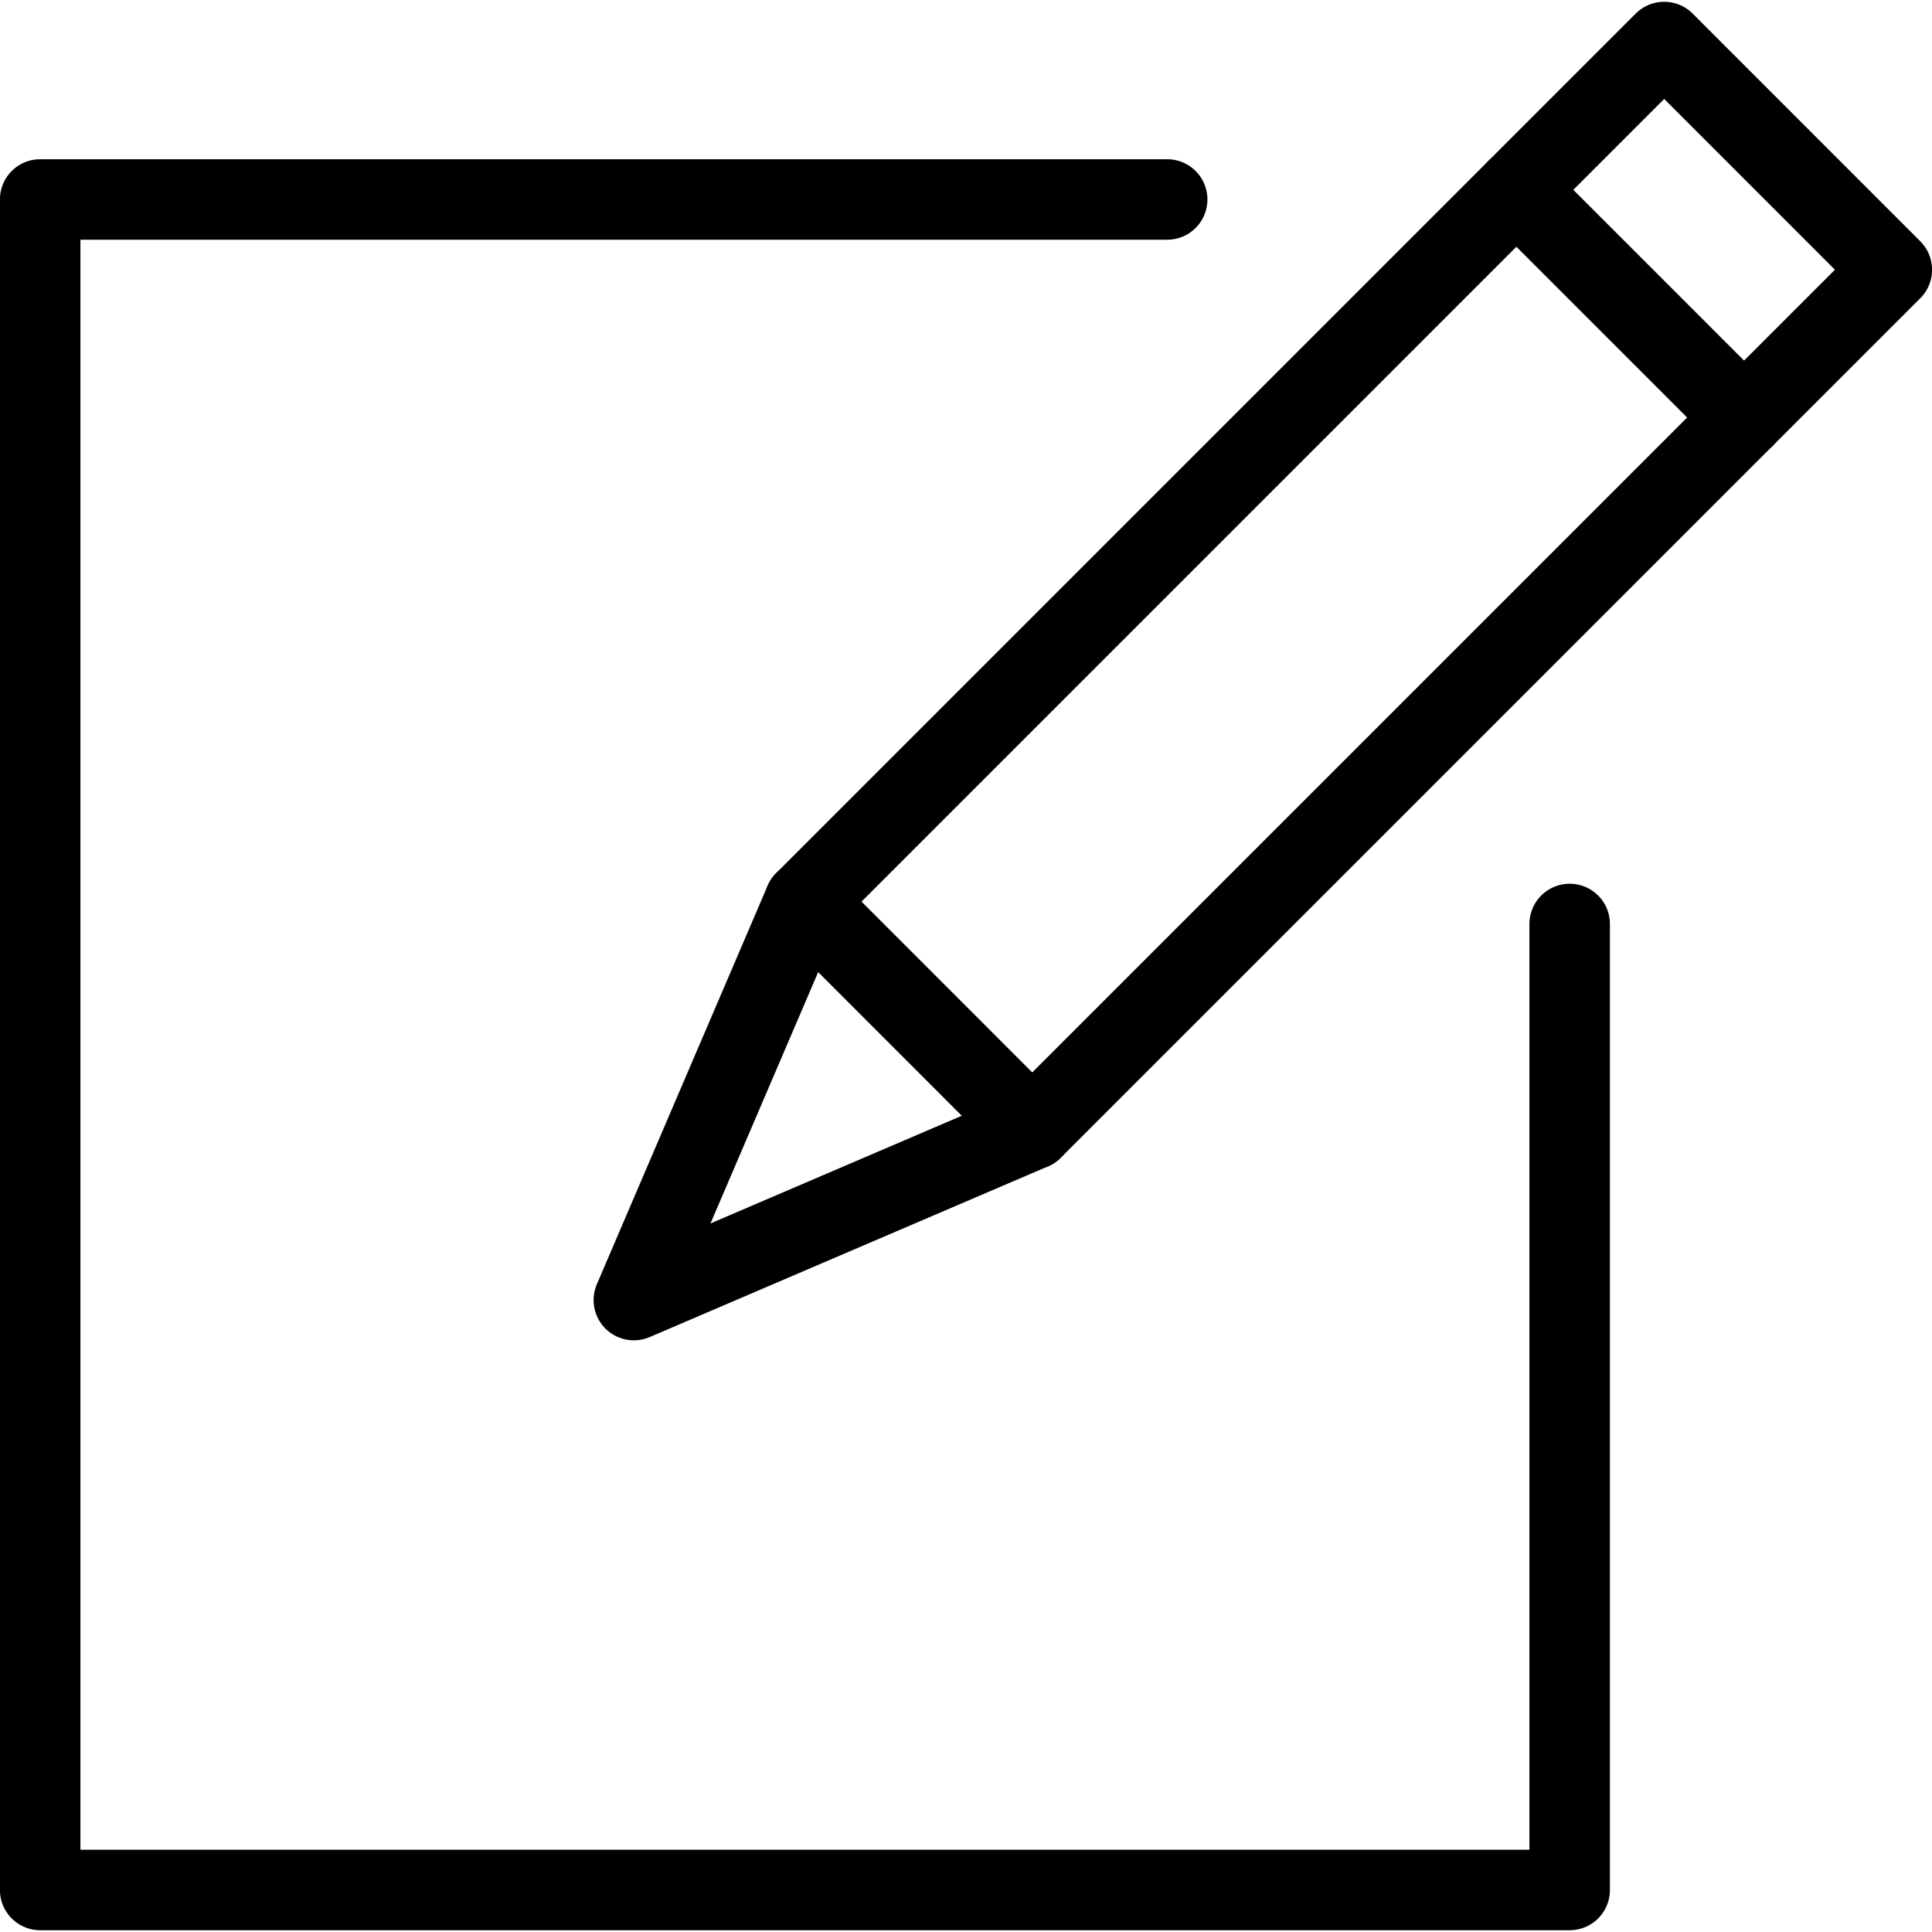 <?xml version="1.0" encoding="utf-8"?>
<!-- Generator: Adobe Illustrator 16.0.3, SVG Export Plug-In . SVG Version: 6.00 Build 0)  -->
<!DOCTYPE svg PUBLIC "-//W3C//DTD SVG 1.1//EN" "http://www.w3.org/Graphics/SVG/1.1/DTD/svg11.dtd">
<svg version="1.1" xmlns="http://www.w3.org/2000/svg" xmlns:xlink="http://www.w3.org/1999/xlink" x="0px" y="0px" width="24px"
	 height="24px" viewBox="0 0 24 24" enable-background="new 0 0 24 24" xml:space="preserve">
<g id="Outline_Icons_1_">
	<g id="Outline_Icons">
		<g>
			<polyline fill="none" stroke="#000000" stroke-linecap="round" stroke-linejoin="round" stroke-miterlimit="10" points="
				19.499,11.478 19.499,23.478 0.499,23.478 0.499,2.478 14.499,2.478 			"/>
			<g>
				<polygon fill="none" stroke="#000000" stroke-linecap="round" stroke-linejoin="round" stroke-miterlimit="10" points="
					12.823,14.029 7.874,16.15 9.995,11.2 20.673,0.522 23.501,3.351 				"/>
				
					<line fill="none" stroke="#000000" stroke-linecap="round" stroke-linejoin="round" stroke-miterlimit="10" x1="21.666" y1="5.187" x2="18.837" y2="2.358"/>
				
					<line fill="none" stroke="#000000" stroke-linecap="round" stroke-linejoin="round" stroke-miterlimit="10" x1="12.823" y1="14.029" x2="9.995" y2="11.2"/>
			</g>
		</g>
	</g>
	<g id="New_icons_1_">
	</g>
</g>
<g id="Frames-24px">
	<rect fill="none" width="24" height="24"/>
</g>
</svg>
